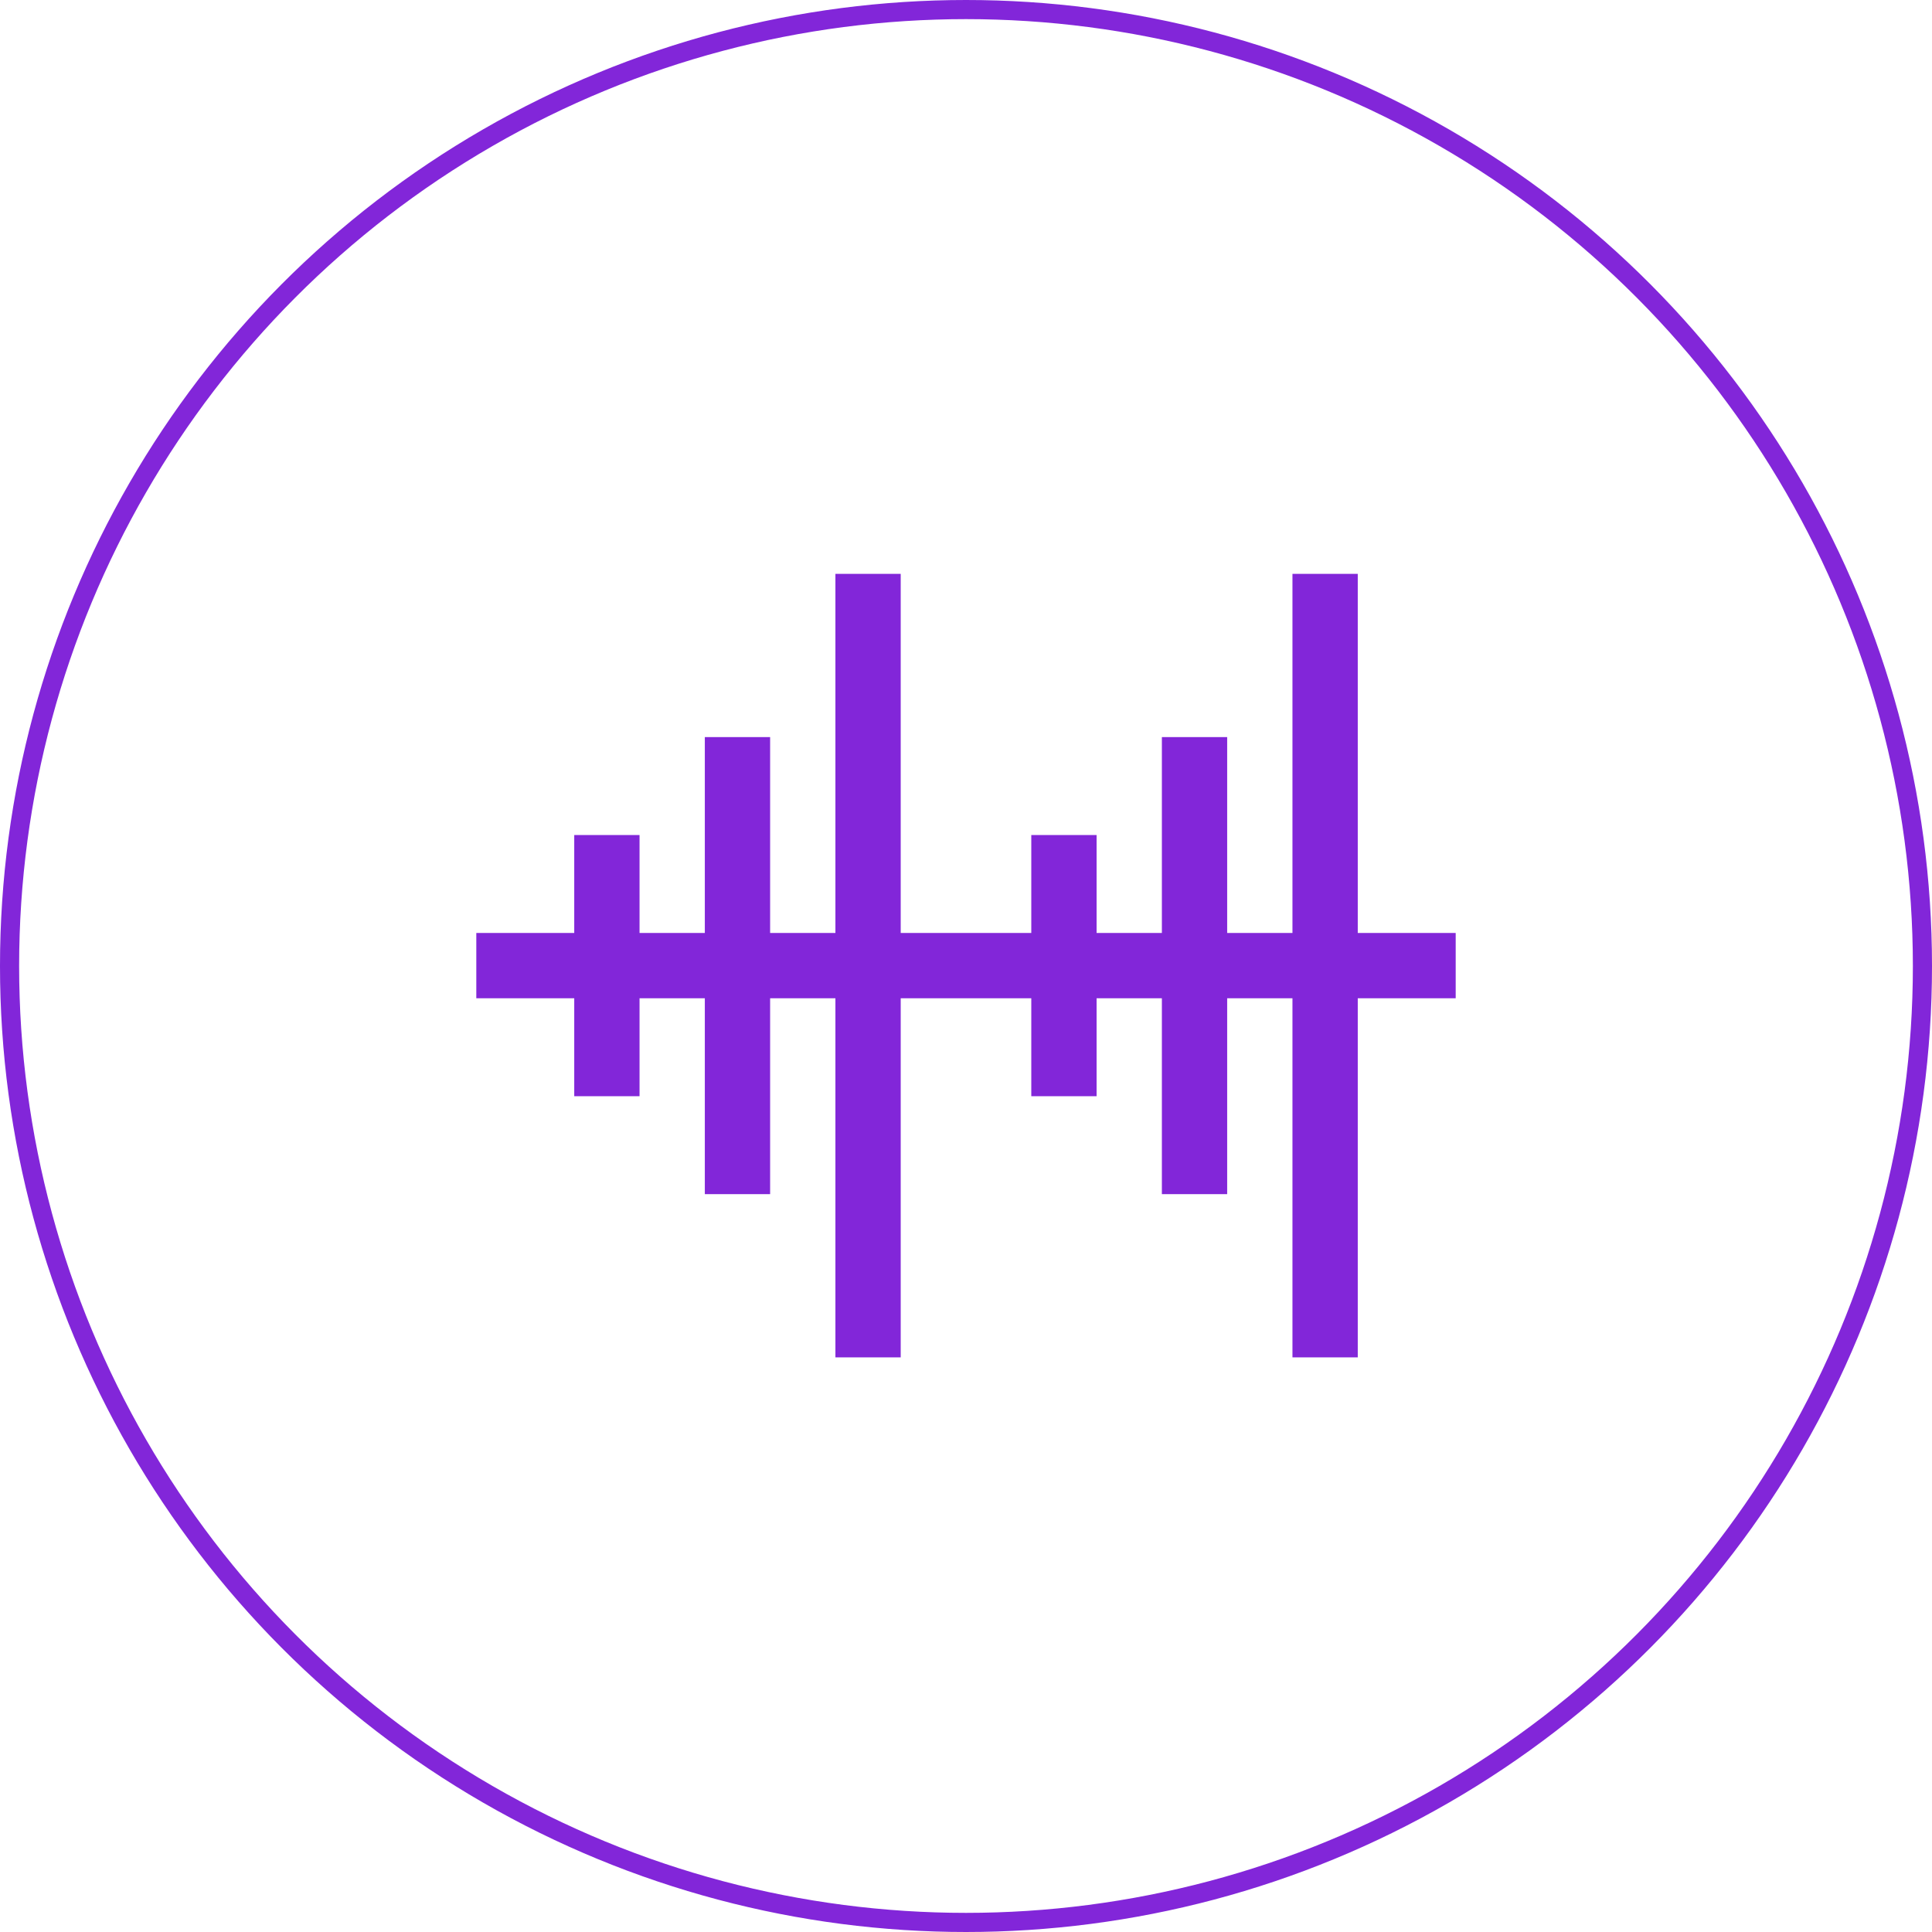 <?xml version="1.0" encoding="UTF-8"?>
<svg width="1010px" height="1010px" viewBox="0 0 1010 1010" version="1.1" xmlns="http://www.w3.org/2000/svg" xmlns:xlink="http://www.w3.org/1999/xlink">
    <title>Group 5</title>
    <g id="Page-2" stroke="none" stroke-width="1" fill="none" fill-rule="evenodd">
        <g id="Group-5" transform="translate(5, 5)">
            <g id="harmonization" transform="translate(244, 295)" fill="#8226D9" fill-rule="nonzero">
                <polygon id="Path" points="460.8 0 426.667 0 426.667 187.733 392.533 187.733 392.533 85.333 358.4 85.333 358.4 187.733 324.267 187.733 324.267 136.533 290.133 136.533 290.133 187.733 221.867 187.733 221.867 0 187.733 0 187.733 187.733 153.6 187.733 153.6 85.333 119.467 85.333 119.467 187.733 85.333 187.733 85.333 136.533 51.2 136.533 51.2 187.733 0 187.733 0 221.867 51.2 221.867 51.2 273.067 85.333 273.067 85.333 221.867 119.467 221.867 119.467 324.267 153.6 324.267 153.6 221.867 187.733 221.867 187.733 409.6 221.867 409.6 221.867 221.867 290.133 221.867 290.133 273.067 324.267 273.067 324.267 221.867 358.4 221.867 358.4 324.267 392.533 324.267 392.533 221.867 426.667 221.867 426.667 409.6 460.8 409.6 460.8 221.867 512 221.867 512 187.733 460.8 187.733"></polygon>
            </g>
            <circle id="Oval" stroke="#8226D9" stroke-width="10" cx="500" cy="500" r="500"></circle>
        </g>
    </g>
</svg>